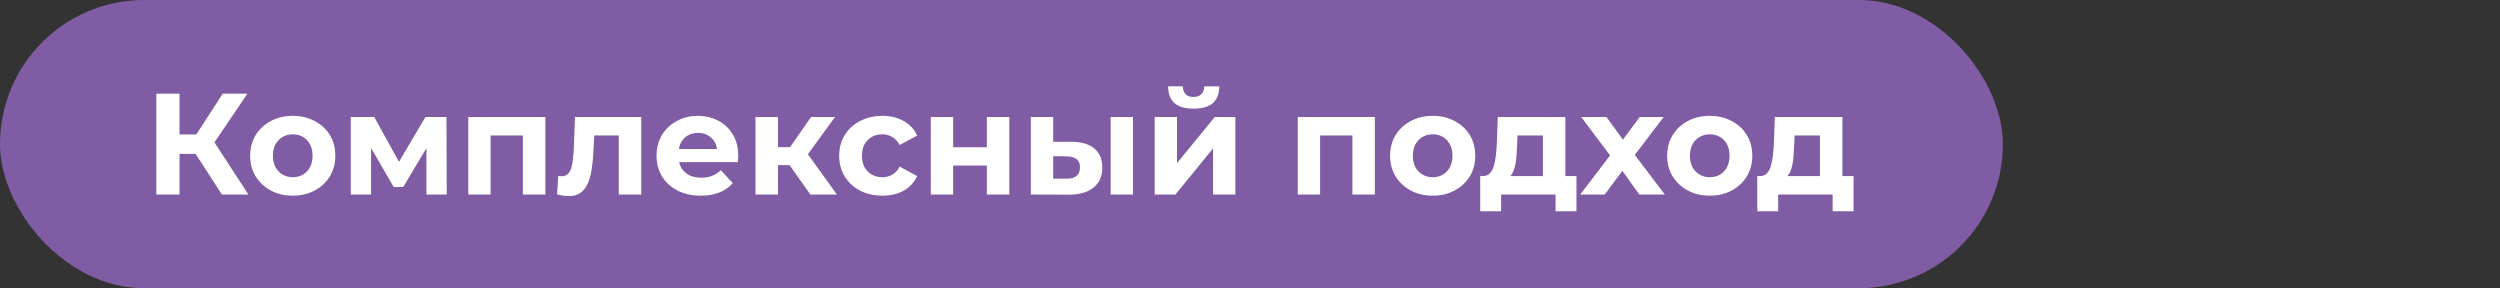 <?xml version="1.0" encoding="UTF-8"?> <svg xmlns="http://www.w3.org/2000/svg" width="347" height="40" viewBox="0 0 347 40" fill="none"><rect x="0" y="0" width="347" height="40" fill="#333333" stroke="none"/><rect width="278" height="40" rx="20" fill="#7F5CA3"></rect><path d="M30.8 27L26.44 20.26L29.06 18.68L34.48 27H30.8ZM21.7 27V13H24.92V27H21.7ZM23.98 21.36V18.66H28.86V21.36H23.98ZM29.36 20.36L26.38 20L30.92 13H34.34L29.36 20.36ZM40.642 27.16C39.495 27.16 38.475 26.92 37.582 26.44C36.702 25.96 36.002 25.307 35.482 24.48C34.975 23.64 34.722 22.687 34.722 21.62C34.722 20.54 34.975 19.587 35.482 18.76C36.002 17.92 36.702 17.267 37.582 16.8C38.475 16.32 39.495 16.08 40.642 16.08C41.775 16.08 42.788 16.32 43.682 16.8C44.575 17.267 45.275 17.913 45.782 18.74C46.288 19.567 46.542 20.527 46.542 21.62C46.542 22.687 46.288 23.64 45.782 24.48C45.275 25.307 44.575 25.96 43.682 26.44C42.788 26.92 41.775 27.16 40.642 27.16ZM40.642 24.6C41.162 24.6 41.628 24.48 42.042 24.24C42.455 24 42.782 23.66 43.022 23.22C43.262 22.767 43.382 22.233 43.382 21.62C43.382 20.993 43.262 20.46 43.022 20.02C42.782 19.58 42.455 19.24 42.042 19C41.628 18.76 41.162 18.64 40.642 18.64C40.122 18.64 39.655 18.76 39.242 19C38.828 19.24 38.495 19.58 38.242 20.02C38.002 20.46 37.882 20.993 37.882 21.62C37.882 22.233 38.002 22.767 38.242 23.22C38.495 23.66 38.828 24 39.242 24.24C39.655 24.48 40.122 24.6 40.642 24.6ZM48.688 27V16.24H51.947L56.008 23.6H54.708L59.047 16.24H61.968L62.008 27H59.188V19.44L59.667 19.76L55.968 25.96H54.648L50.928 19.54L51.508 19.4V27H48.688ZM64.996 27V16.24H75.696V27H72.576V18.1L73.276 18.8H67.396L68.096 18.1V27H64.996ZM77.328 26.98L77.487 24.42C77.567 24.433 77.647 24.447 77.728 24.46C77.808 24.46 77.881 24.46 77.948 24.46C78.321 24.46 78.614 24.353 78.828 24.14C79.041 23.927 79.201 23.64 79.308 23.28C79.414 22.907 79.487 22.487 79.528 22.02C79.581 21.553 79.621 21.067 79.647 20.56L79.808 16.24H89.007V27H85.888V18.04L86.588 18.8H81.868L82.528 18L82.388 20.7C82.347 21.66 82.267 22.54 82.147 23.34C82.041 24.14 81.861 24.833 81.608 25.42C81.354 25.993 81.014 26.44 80.588 26.76C80.161 27.067 79.614 27.22 78.948 27.22C78.707 27.22 78.454 27.2 78.188 27.16C77.921 27.12 77.634 27.06 77.328 26.98ZM97.268 27.16C96.041 27.16 94.961 26.92 94.028 26.44C93.108 25.96 92.394 25.307 91.888 24.48C91.381 23.64 91.128 22.687 91.128 21.62C91.128 20.54 91.374 19.587 91.868 18.76C92.374 17.92 93.061 17.267 93.928 16.8C94.794 16.32 95.775 16.08 96.868 16.08C97.921 16.08 98.868 16.307 99.708 16.76C100.561 17.2 101.234 17.84 101.728 18.68C102.221 19.507 102.468 20.5 102.468 21.66C102.468 21.78 102.461 21.92 102.448 22.08C102.434 22.227 102.421 22.367 102.408 22.5H93.668V20.68H100.768L99.568 21.22C99.568 20.66 99.454 20.173 99.228 19.76C99.001 19.347 98.688 19.027 98.288 18.8C97.888 18.56 97.421 18.44 96.888 18.44C96.355 18.44 95.881 18.56 95.468 18.8C95.068 19.027 94.754 19.353 94.528 19.78C94.301 20.193 94.188 20.687 94.188 21.26V21.74C94.188 22.327 94.314 22.847 94.568 23.3C94.835 23.74 95.201 24.08 95.668 24.32C96.148 24.547 96.708 24.66 97.348 24.66C97.921 24.66 98.421 24.573 98.848 24.4C99.288 24.227 99.688 23.967 100.048 23.62L101.708 25.42C101.214 25.98 100.594 26.413 99.848 26.72C99.101 27.013 98.241 27.16 97.268 27.16ZM112.479 27L108.879 21.9L111.419 20.4L116.159 27H112.479ZM104.859 27V16.24H107.979V27H104.859ZM107.059 22.92V20.42H110.819V22.92H107.059ZM111.719 21.98L108.799 21.66L112.579 16.24H115.899L111.719 21.98ZM122.479 27.16C121.319 27.16 120.286 26.927 119.379 26.46C118.473 25.98 117.759 25.32 117.239 24.48C116.733 23.64 116.479 22.687 116.479 21.62C116.479 20.54 116.733 19.587 117.239 18.76C117.759 17.92 118.473 17.267 119.379 16.8C120.286 16.32 121.319 16.08 122.479 16.08C123.613 16.08 124.599 16.32 125.439 16.8C126.279 17.267 126.899 17.94 127.299 18.82L124.879 20.12C124.599 19.613 124.246 19.24 123.819 19C123.406 18.76 122.953 18.64 122.459 18.64C121.926 18.64 121.446 18.76 121.019 19C120.593 19.24 120.253 19.58 119.999 20.02C119.759 20.46 119.639 20.993 119.639 21.62C119.639 22.247 119.759 22.78 119.999 23.22C120.253 23.66 120.593 24 121.019 24.24C121.446 24.48 121.926 24.6 122.459 24.6C122.953 24.6 123.406 24.487 123.819 24.26C124.246 24.02 124.599 23.64 124.879 23.12L127.299 24.44C126.899 25.307 126.279 25.98 125.439 26.46C124.599 26.927 123.613 27.16 122.479 27.16ZM129.195 27V16.24H132.295V20.44H136.975V16.24H140.095V27H136.975V22.98H132.295V27H129.195ZM154.162 27V16.24H157.262V27H154.162ZM148.742 19.68C150.155 19.693 151.215 20.013 151.922 20.64C152.642 21.253 153.002 22.127 153.002 23.26C153.002 24.447 152.595 25.373 151.782 26.04C150.969 26.693 149.815 27.02 148.322 27.02L143.082 27V16.24H146.182V19.68H148.742ZM148.042 24.8C148.642 24.813 149.102 24.687 149.422 24.42C149.742 24.153 149.902 23.753 149.902 23.22C149.902 22.687 149.742 22.307 149.422 22.08C149.102 21.84 148.642 21.713 148.042 21.7L146.182 21.68V24.8H148.042ZM160.27 27V16.24H163.37V22.64L168.61 16.24H171.47V27H168.37V20.6L163.15 27H160.27ZM165.67 15.08C164.496 15.08 163.616 14.827 163.03 14.32C162.443 13.8 162.143 13.02 162.13 11.98H164.17C164.183 12.433 164.31 12.793 164.55 13.06C164.79 13.327 165.156 13.46 165.65 13.46C166.13 13.46 166.496 13.327 166.75 13.06C167.016 12.793 167.15 12.433 167.15 11.98H169.23C169.23 13.02 168.93 13.8 168.33 14.32C167.73 14.827 166.843 15.08 165.67 15.08ZM180.133 27V16.24H190.833V27H187.713V18.1L188.413 18.8H182.533L183.233 18.1V27H180.133ZM198.864 27.16C197.718 27.16 196.698 26.92 195.804 26.44C194.924 25.96 194.224 25.307 193.704 24.48C193.198 23.64 192.944 22.687 192.944 21.62C192.944 20.54 193.198 19.587 193.704 18.76C194.224 17.92 194.924 17.267 195.804 16.8C196.698 16.32 197.718 16.08 198.864 16.08C199.998 16.08 201.011 16.32 201.904 16.8C202.798 17.267 203.498 17.913 204.004 18.74C204.511 19.567 204.764 20.527 204.764 21.62C204.764 22.687 204.511 23.64 204.004 24.48C203.498 25.307 202.798 25.96 201.904 26.44C201.011 26.92 199.998 27.16 198.864 27.16ZM198.864 24.6C199.384 24.6 199.851 24.48 200.264 24.24C200.678 24 201.004 23.66 201.244 23.22C201.484 22.767 201.604 22.233 201.604 21.62C201.604 20.993 201.484 20.46 201.244 20.02C201.004 19.58 200.678 19.24 200.264 19C199.851 18.76 199.384 18.64 198.864 18.64C198.344 18.64 197.878 18.76 197.464 19C197.051 19.24 196.718 19.58 196.464 20.02C196.224 20.46 196.104 20.993 196.104 21.62C196.104 22.233 196.224 22.767 196.464 23.22C196.718 23.66 197.051 24 197.464 24.24C197.878 24.48 198.344 24.6 198.864 24.6ZM214.154 25.6V18.8H210.634L210.574 20.18C210.547 20.753 210.514 21.3 210.474 21.82C210.434 22.34 210.354 22.813 210.234 23.24C210.127 23.653 209.967 24.007 209.754 24.3C209.541 24.58 209.254 24.773 208.894 24.88L205.814 24.44C206.201 24.44 206.514 24.327 206.754 24.1C206.994 23.86 207.181 23.533 207.314 23.12C207.447 22.693 207.547 22.213 207.614 21.68C207.681 21.133 207.727 20.56 207.754 19.96L207.894 16.24H217.274V25.6H214.154ZM205.454 29.32V24.44H218.814V29.32H215.914V27H208.354V29.32H205.454ZM219.337 27L224.157 20.68L224.097 22.4L219.477 16.24H222.977L225.897 20.26L224.577 20.3L227.597 16.24H230.917L226.277 22.34V20.66L231.077 27H227.537L224.477 22.72L225.777 22.9L222.737 27H219.337ZM237.321 27.16C236.175 27.16 235.155 26.92 234.261 26.44C233.381 25.96 232.681 25.307 232.161 24.48C231.655 23.64 231.401 22.687 231.401 21.62C231.401 20.54 231.655 19.587 232.161 18.76C232.681 17.92 233.381 17.267 234.261 16.8C235.155 16.32 236.175 16.08 237.321 16.08C238.455 16.08 239.468 16.32 240.361 16.8C241.255 17.267 241.955 17.913 242.461 18.74C242.968 19.567 243.221 20.527 243.221 21.62C243.221 22.687 242.968 23.64 242.461 24.48C241.955 25.307 241.255 25.96 240.361 26.44C239.468 26.92 238.455 27.16 237.321 27.16ZM237.321 24.6C237.841 24.6 238.308 24.48 238.721 24.24C239.135 24 239.461 23.66 239.701 23.22C239.941 22.767 240.061 22.233 240.061 21.62C240.061 20.993 239.941 20.46 239.701 20.02C239.461 19.58 239.135 19.24 238.721 19C238.308 18.76 237.841 18.64 237.321 18.64C236.801 18.64 236.335 18.76 235.921 19C235.508 19.24 235.175 19.58 234.921 20.02C234.681 20.46 234.561 20.993 234.561 21.62C234.561 22.233 234.681 22.767 234.921 23.22C235.175 23.66 235.508 24 235.921 24.24C236.335 24.48 236.801 24.6 237.321 24.6ZM252.611 25.6V18.8H249.091L249.031 20.18C249.004 20.753 248.971 21.3 248.931 21.82C248.891 22.34 248.811 22.813 248.691 23.24C248.584 23.653 248.424 24.007 248.211 24.3C247.998 24.58 247.711 24.773 247.351 24.88L244.271 24.44C244.658 24.44 244.971 24.327 245.211 24.1C245.451 23.86 245.638 23.533 245.771 23.12C245.904 22.693 246.004 22.213 246.071 21.68C246.138 21.133 246.184 20.56 246.211 19.96L246.351 16.24H255.731V25.6H252.611ZM243.911 29.32V24.44H257.271V29.32H254.371V27H246.811V29.32H243.911Z" fill="white"></path></svg> 
